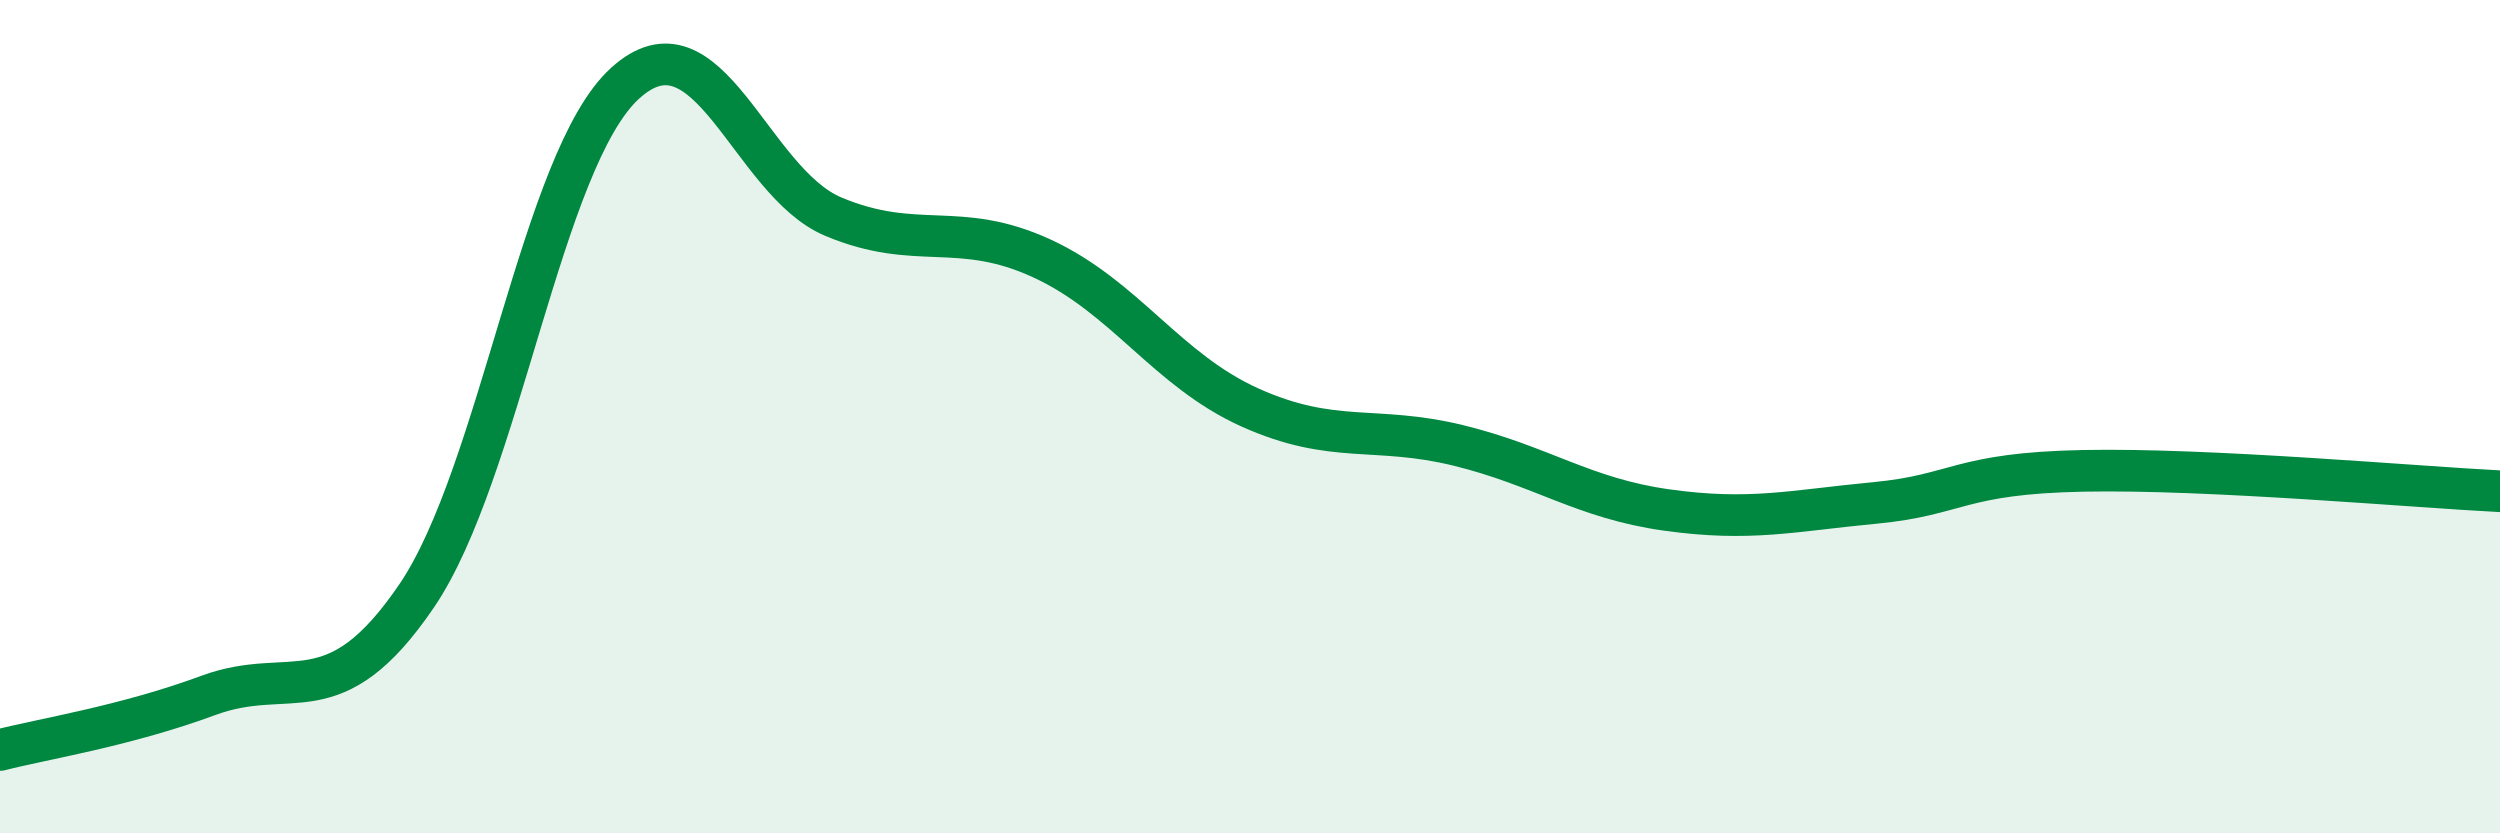
    <svg width="60" height="20" viewBox="0 0 60 20" xmlns="http://www.w3.org/2000/svg">
      <path
        d="M 0,18 C 1,17.74 3,17.43 5,16.69 C 7,15.95 8,17.24 10,14.3 C 12,11.36 13,3.82 15,2 C 17,0.18 18,4.36 20,5.2 C 22,6.04 23,5.28 25,6.2 C 27,7.12 28,8.88 30,9.78 C 32,10.68 33,10.2 35,10.69 C 37,11.18 38,11.96 40,12.24 C 42,12.52 43,12.26 45,12.07 C 47,11.88 47,11.36 50,11.3 C 53,11.24 58,11.69 60,11.79L60 20L0 20Z"
        fill="#008740"
        opacity="0.1"
        stroke-linecap="round"
        stroke-linejoin="round"
      />
      <path
        d="M 0,18 C 1,17.74 3,17.43 5,16.69 C 7,15.95 8,17.24 10,14.3 C 12,11.36 13,3.82 15,2 C 17,0.18 18,4.36 20,5.2 C 22,6.04 23,5.28 25,6.2 C 27,7.12 28,8.88 30,9.78 C 32,10.68 33,10.2 35,10.69 C 37,11.18 38,11.96 40,12.24 C 42,12.52 43,12.26 45,12.07 C 47,11.88 47,11.36 50,11.3 C 53,11.24 58,11.69 60,11.79"
        stroke="#008740"
        stroke-width="1"
        fill="none"
        stroke-linecap="round"
        stroke-linejoin="round"
      />
    </svg>
  